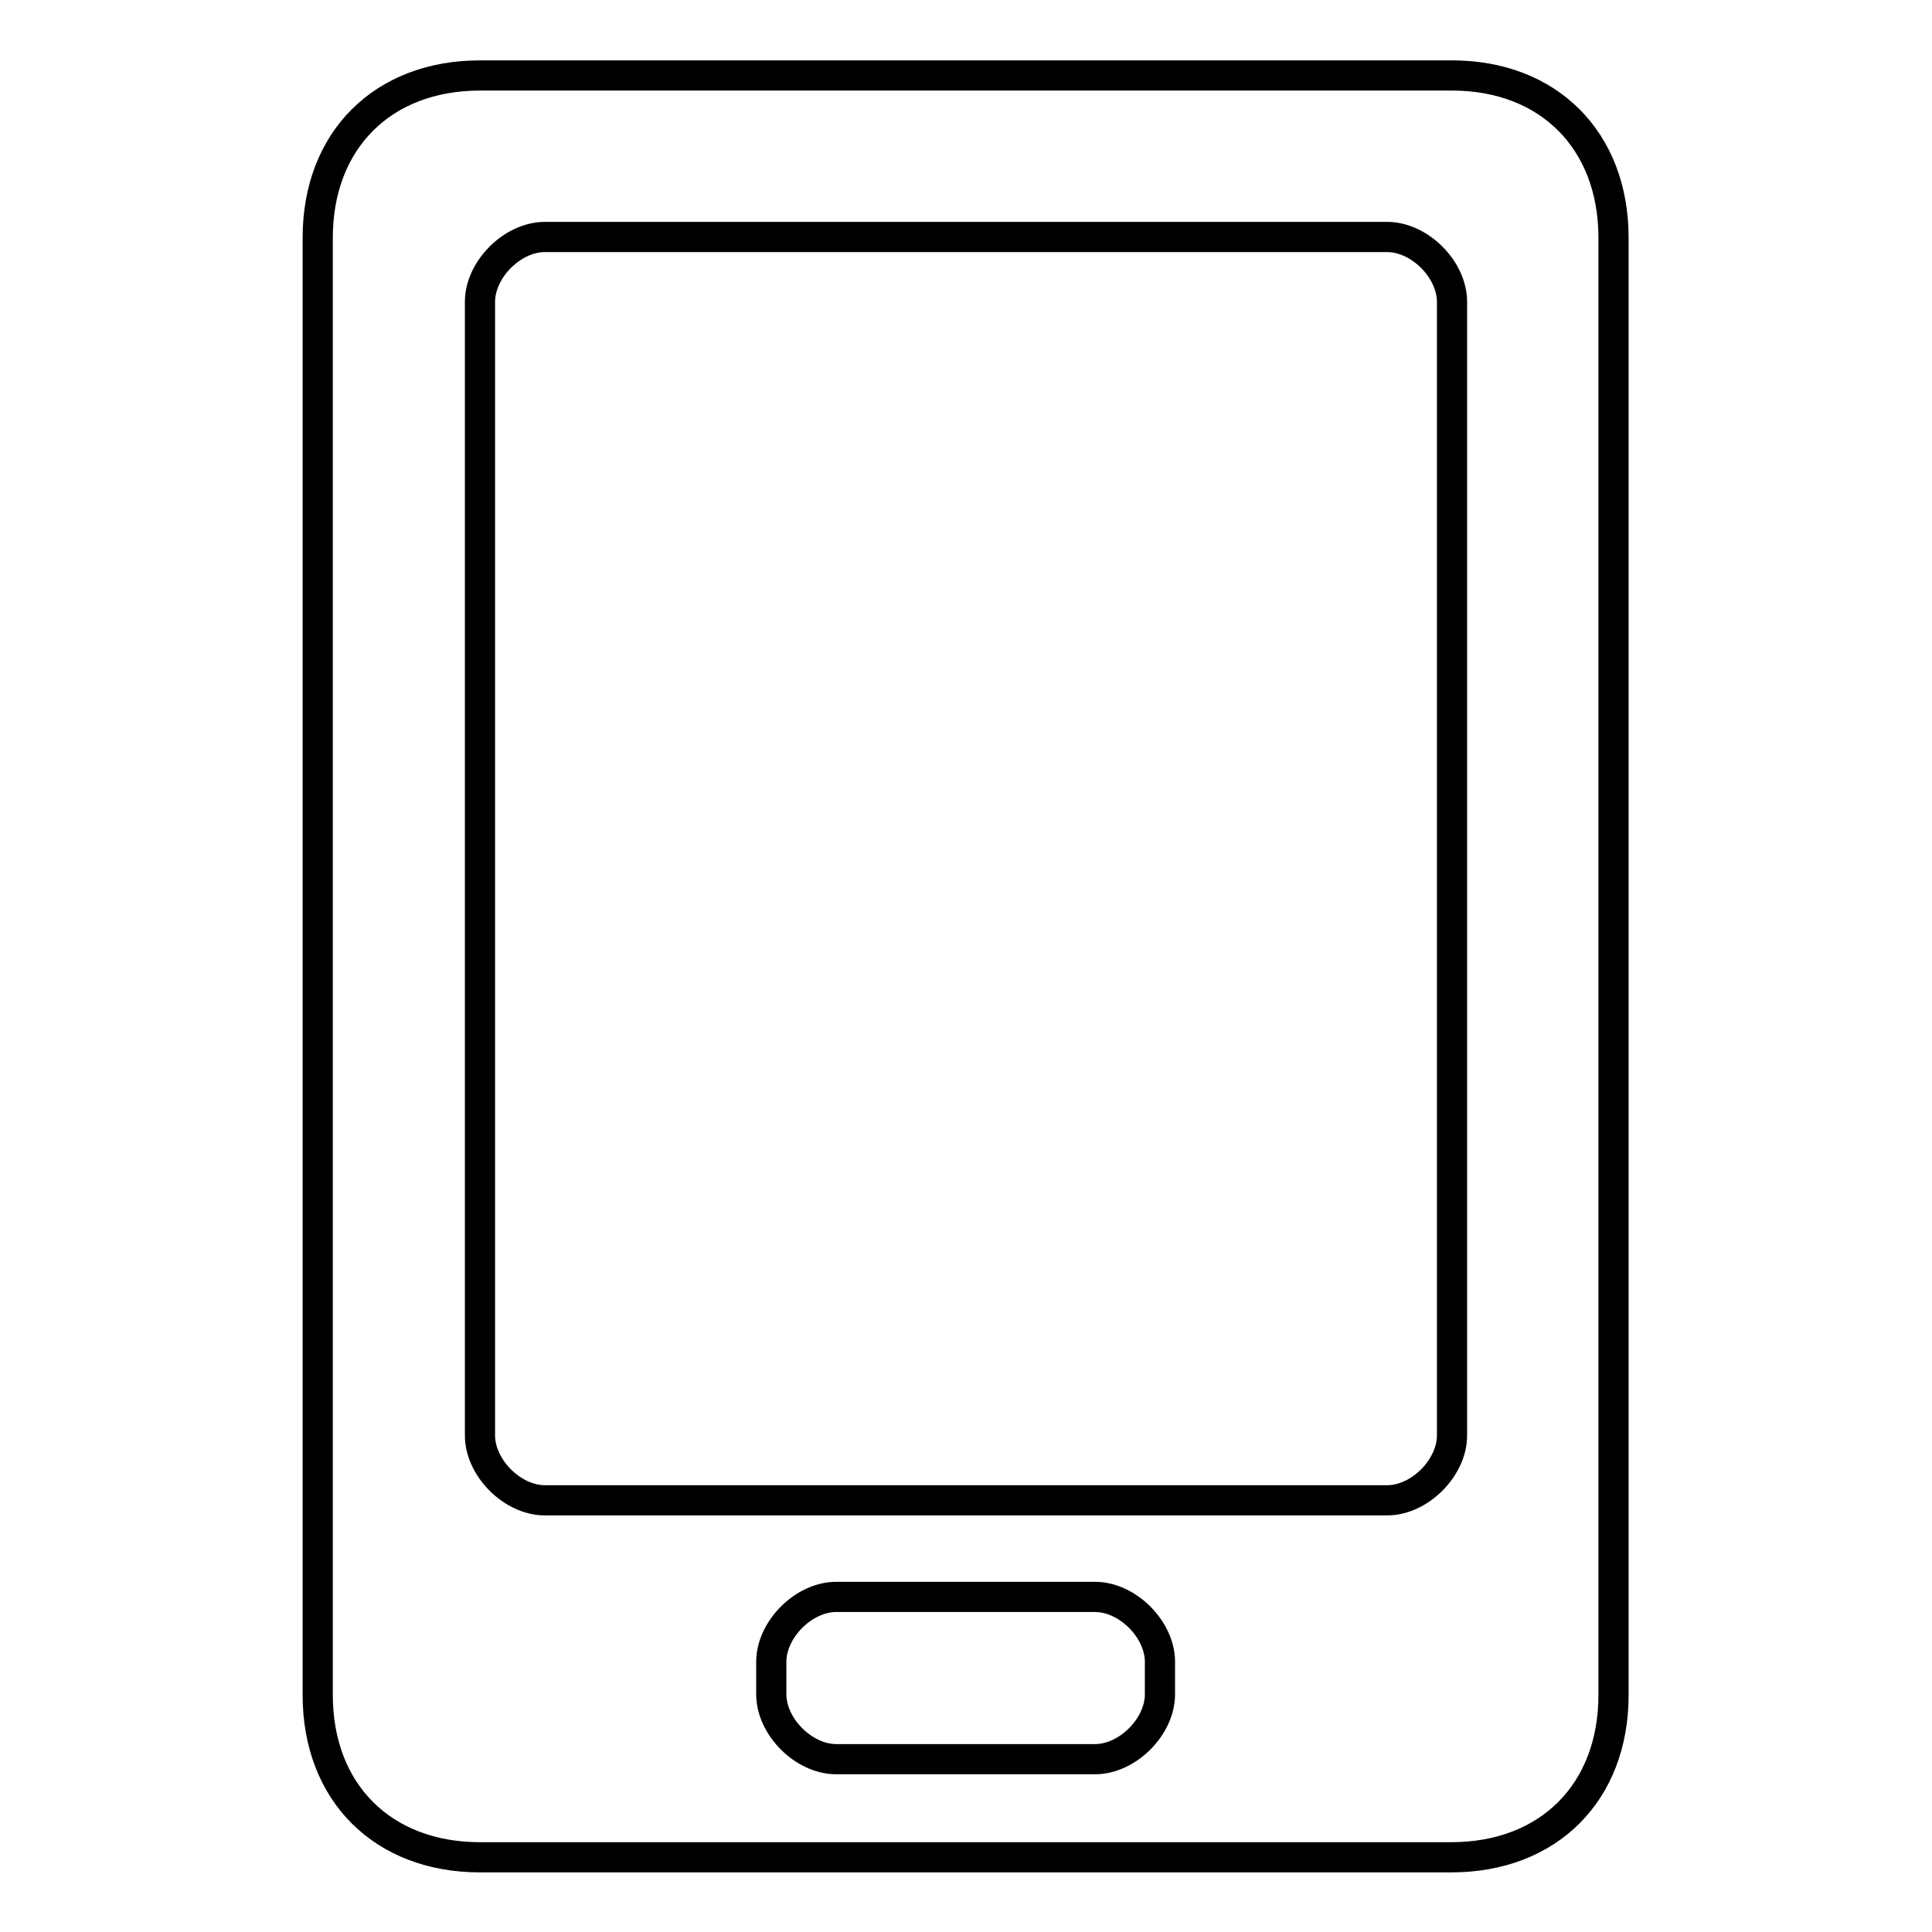 <?xml version="1.0" encoding="utf-8"?>
<!-- Svg Vector Icons : http://www.onlinewebfonts.com/icon -->
<!DOCTYPE svg PUBLIC "-//W3C//DTD SVG 1.1//EN" "http://www.w3.org/Graphics/SVG/1.1/DTD/svg11.dtd">
<svg version="1.1" xmlns="http://www.w3.org/2000/svg" xmlns:xlink="http://www.w3.org/1999/xlink" x="0px" y="0px" viewBox="0 0 256 256" enable-background="new 0 0 256 256" xml:space="preserve">
<g> <path stroke-width="4" fill-opacity="0" stroke="#000000"  d="M192.4,10H63.6c-12.9,0-21.5,8.6-21.5,21.5v193.1c0,12.9,8.6,21.5,21.5,21.5h128.7 c12.9,0,21.5-8.6,21.5-21.5V31.5C213.8,18.6,205.2,10,192.4,10z M153.7,224.5c0,4.3-4.3,8.6-8.6,8.6h-34.3c-4.3,0-8.6-4.3-8.6-8.6 v-4.3c0-4.3,4.3-8.6,8.6-8.6h34.3c4.3,0,8.6,4.3,8.6,8.6V224.5z M192.4,190.2c0,4.3-4.3,8.6-8.6,8.6H72.2c-4.3,0-8.6-4.3-8.6-8.6 V40c0-4.3,4.3-8.6,8.6-8.6h111.6c4.3,0,8.6,4.3,8.6,8.6V190.2z"/></g>
</svg>
